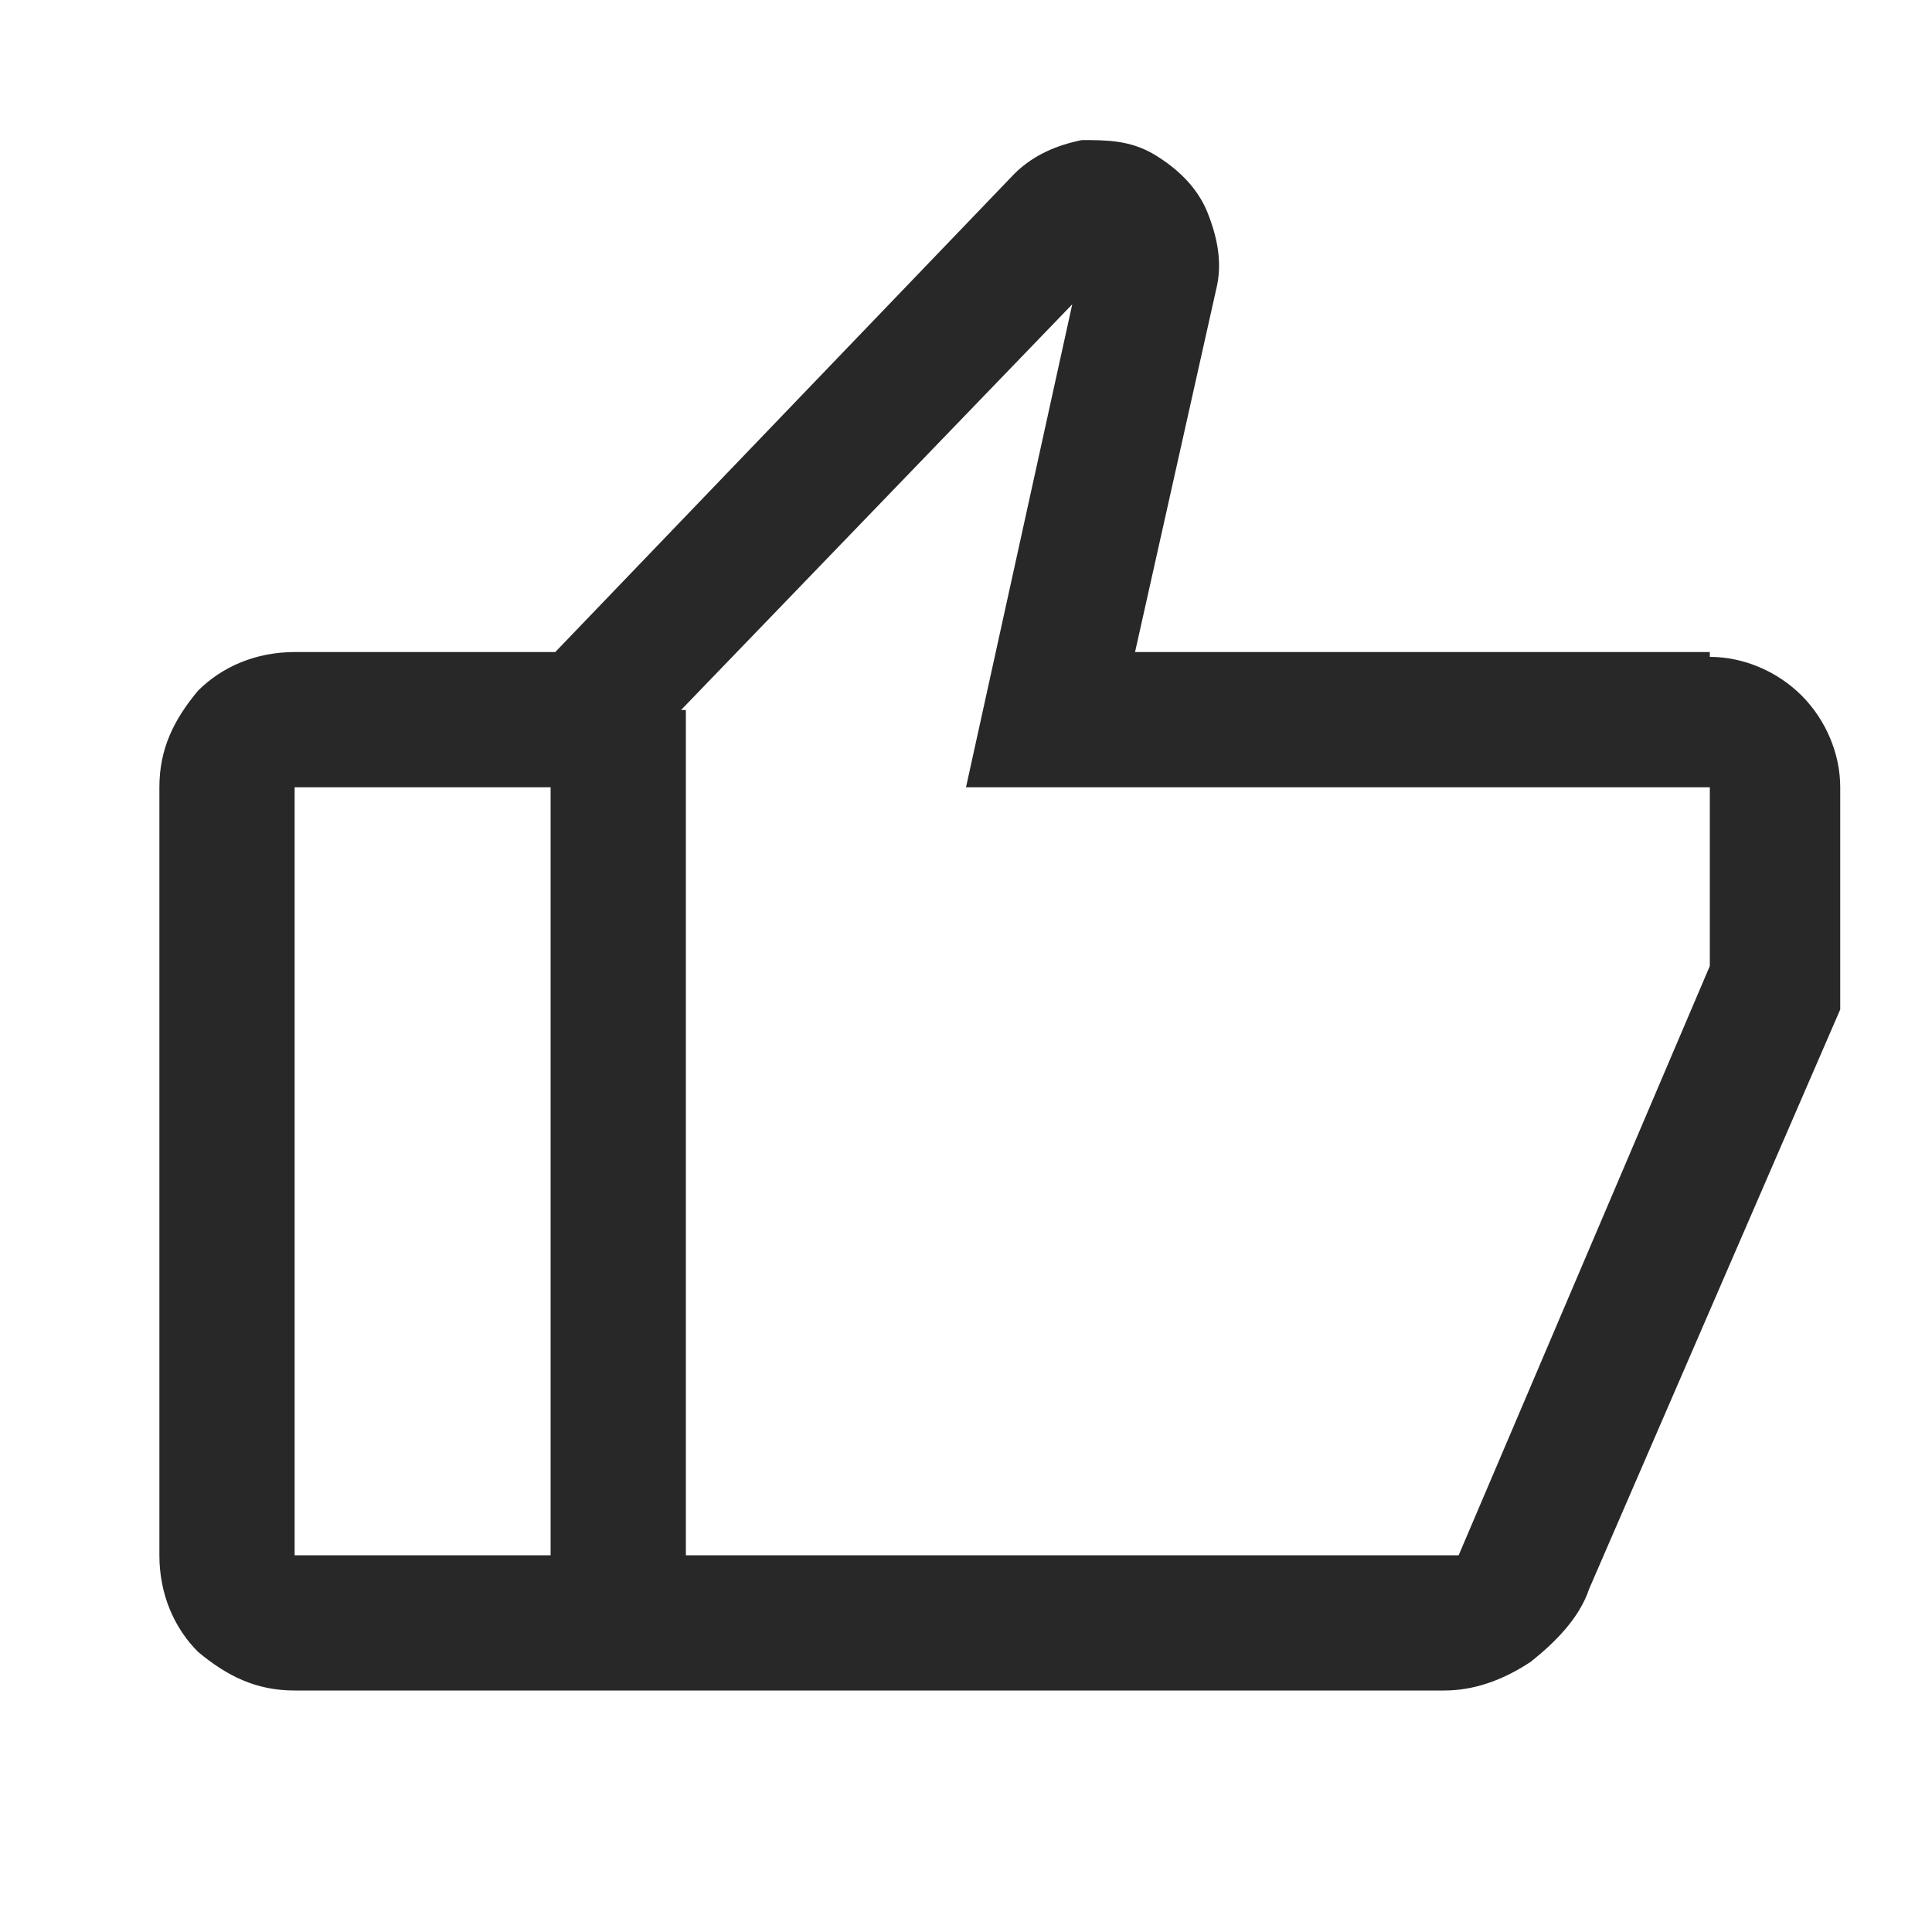 <svg viewBox="0 0 40 40" version="1.1" xmlns="http://www.w3.org/2000/svg">
  <defs>
    <style>
      .cls-1 {
        fill: #282828;
      }
    </style>
  </defs>
  
  <g>
    <g id="Livello_1">
      <path d="M35.4,13.6c.7,0,1.4.3,1.9.8s.8,1.2.8,1.9v4.6l-5.2,12c-.2.6-.7,1.1-1.2,1.5-.6.4-1.2.6-1.8.6H11.4V13.6L21,3.6c.4-.4.9-.6,1.4-.7.5,0,1,0,1.5.3s.9.7,1.1,1.2c.2.5.3,1,.2,1.5l-1.7,7.6h11.9ZM14.2,14.7v17.5h16l5.2-12.2v-3.7h-15.4l2.2-10-8.1,8.4h0ZM6.1,35c-.8,0-1.4-.3-2-.8-.5-.5-.8-1.2-.8-2v-15.9c0-.8.3-1.4.8-2,.5-.5,1.2-.8,2-.8h5.4v2.8h-5.4v15.9h5.4v2.8h-5.4ZM14.2,32.2V14.7v17.5Z" class="cls-1"></path>
    </g>
  </g>
</svg>
